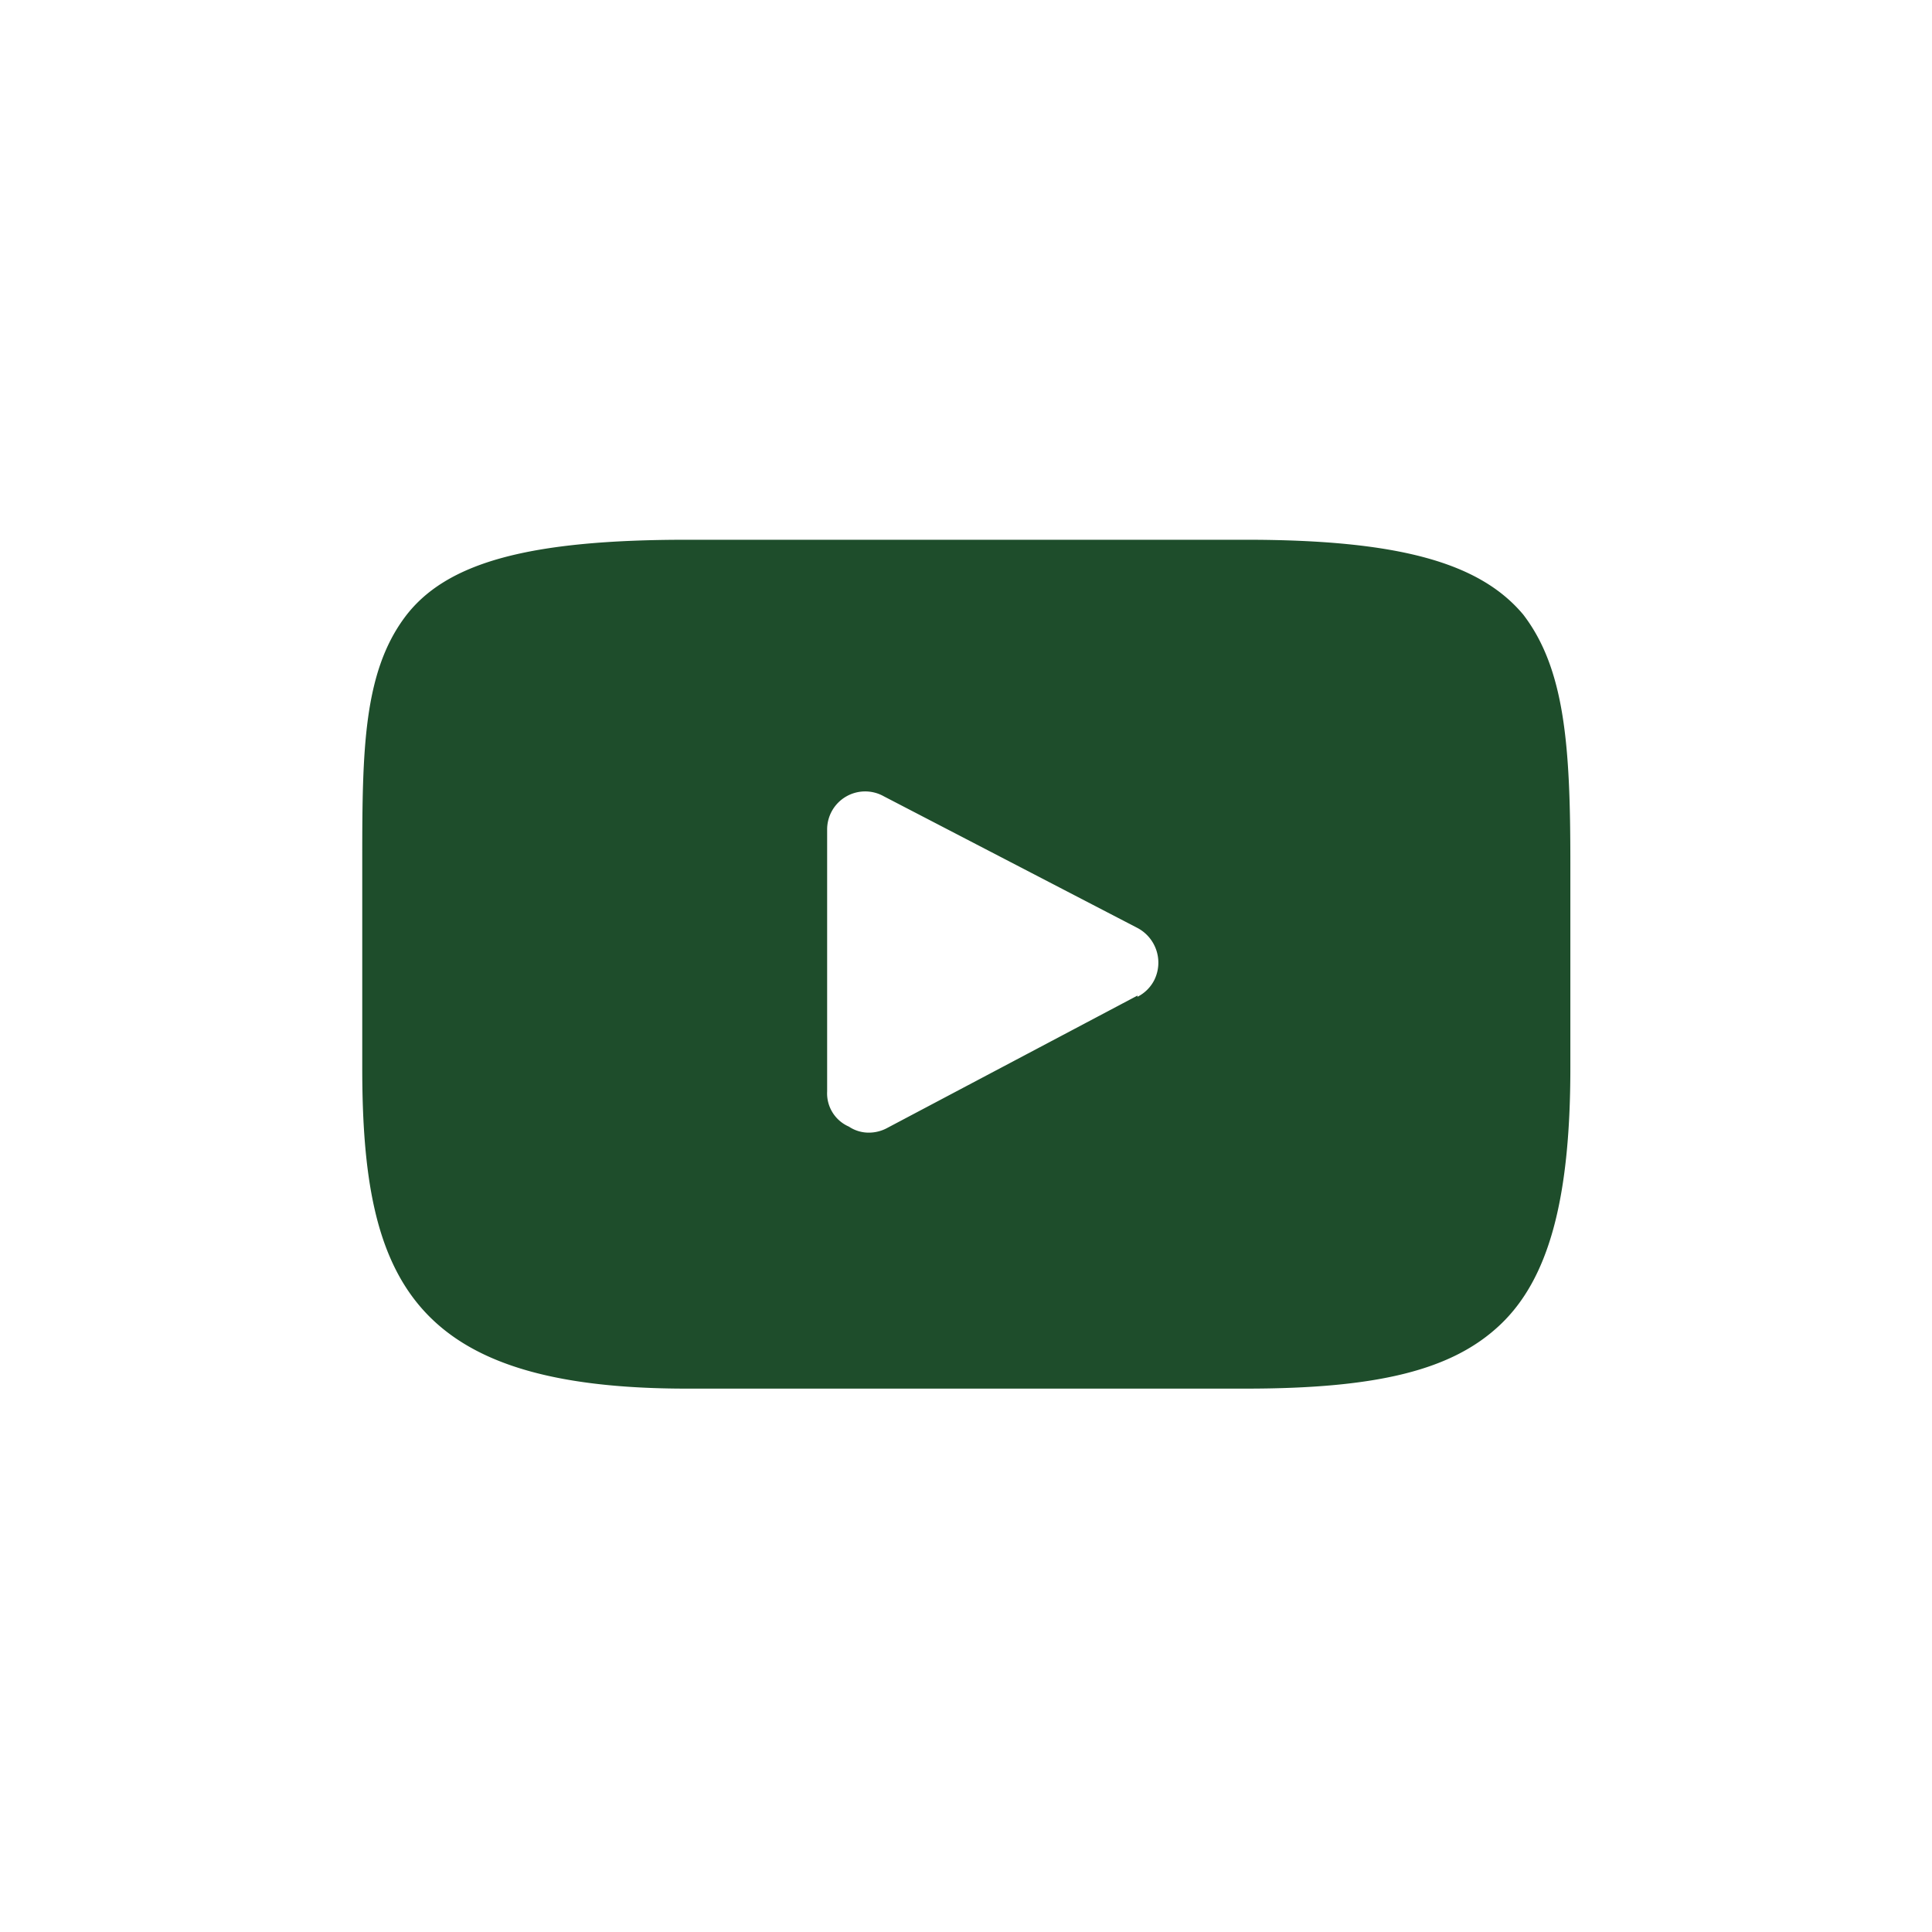 <svg id="Layer_1" data-name="Layer 1" xmlns="http://www.w3.org/2000/svg" viewBox="0 0 32 32"><defs><style>.cls-1{fill:none;}.cls-2{fill:#1e4d2b;}</style></defs><title>youTube</title><rect class="cls-1" width="32" height="32"/><g id="_Group_" data-name=" Group "><path id="_Compound_Path_" data-name=" Compound Path " class="cls-2" d="M25.31,10.24C24.59,9.38,23.25,9,20.71,9H11.46c-2.61,0-4,.37-4.68,1.29s-.7,2.2-.7,4v3.46c0,3.53.83,5.31,5.38,5.31h9.25c2.2,0,3.43-.31,4.22-1.06s1.16-2.05,1.16-4.25V14.34C26.09,12.42,26,11.14,25.31,10.24Zm-6.39,6.31-4.14,2.19a.64.64,0,0,1-.3.08.59.59,0,0,1-.34-.1.6.6,0,0,1-.36-.58V13.8a.63.63,0,0,1,.94-.55l4.2,2.18a.65.65,0,0,1,.28.86.63.63,0,0,1-.28.28Z" transform="translate(-0.08 -0.06)"/></g></svg>